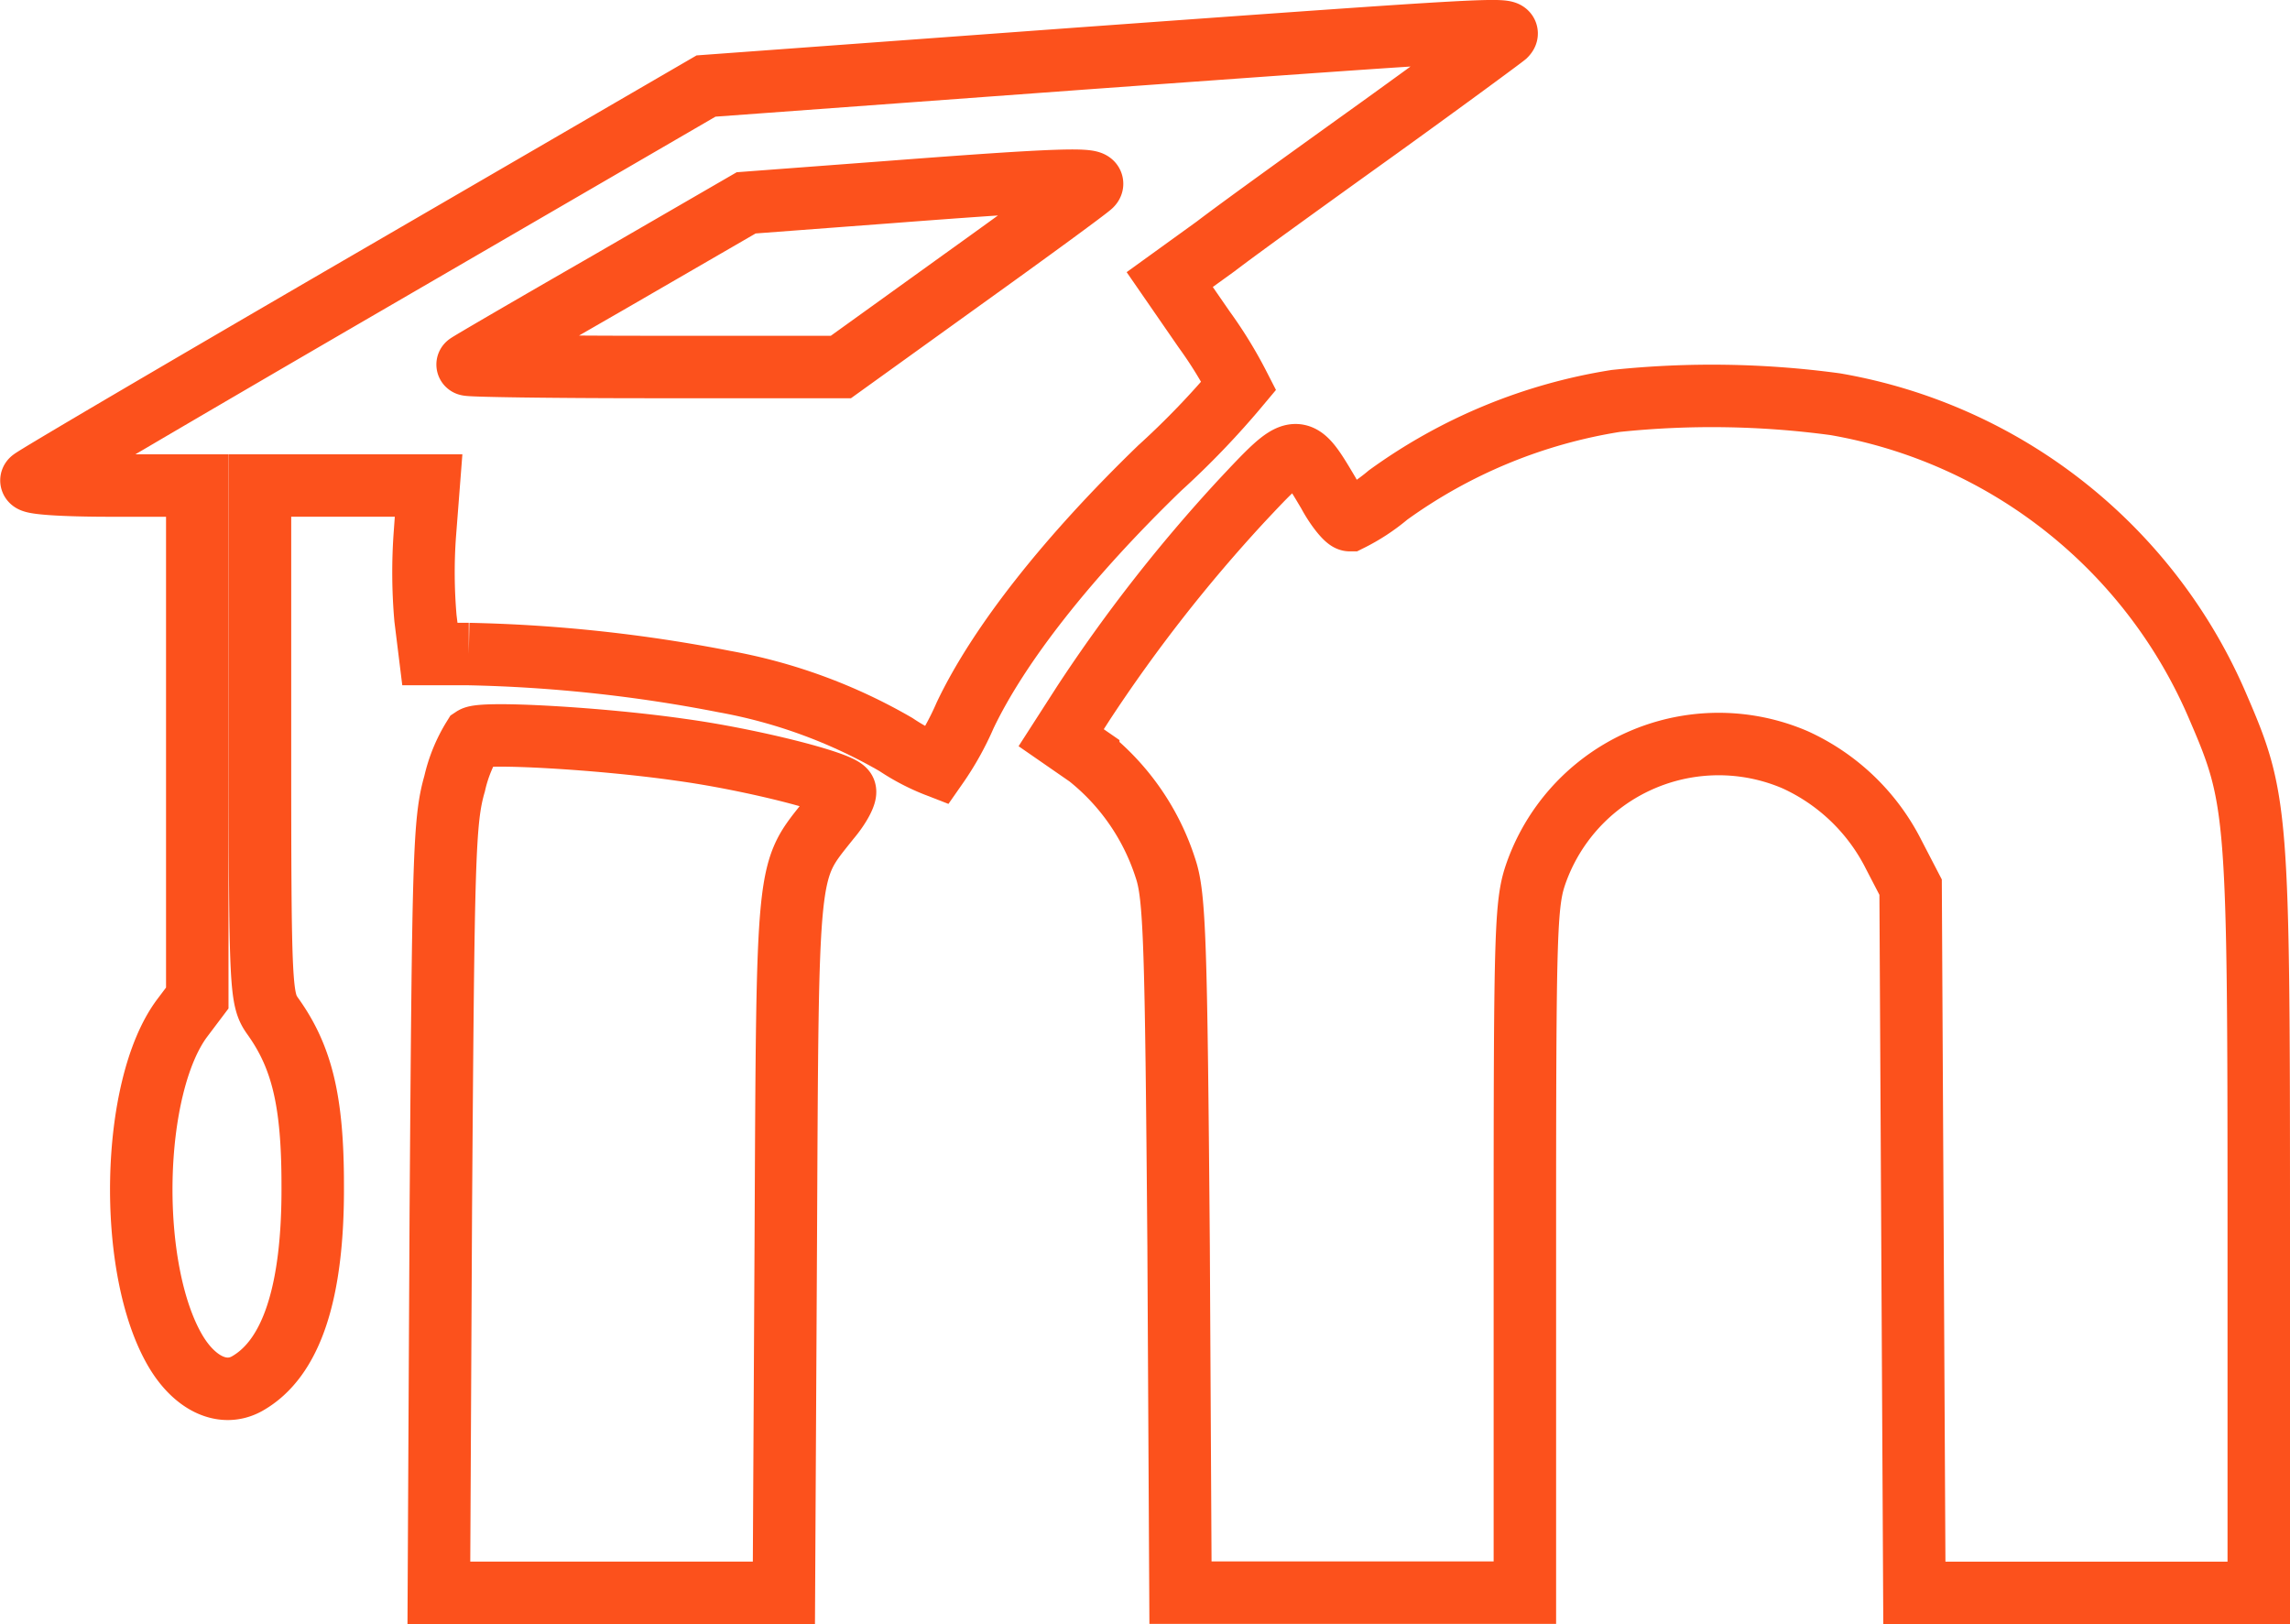 <svg xmlns="http://www.w3.org/2000/svg" width="109.977" height="77.998" viewBox="0 0 109.977 77.998">
  <g id="_5" data-name="5" transform="translate(-43.046 365.284)">
    <path id="Path_75338" data-name="Path 75338" d="M95.939-360.471l-17.986,1.319L61.9-349.828c-8.827,5.126-16.178,9.443-16.329,9.593-.181.15,1.326.27,3.826.27H53.52v24.613l-.723.959c-2.47,3.3-2.651,12.022-.331,15.979.934,1.589,2.29,2.219,3.435,1.589,2.139-1.2,3.194-4.377,3.163-9.563,0-3.987-.512-6.116-1.9-8.065-.6-.839-.633-1.2-.633-13.191v-12.322h8.1l-.181,2.338a25.5,25.5,0,0,0,.03,4.047l.211,1.709h1.868a71.394,71.394,0,0,1,12.262,1.319,25.471,25.471,0,0,1,8.255,3.028A10.058,10.058,0,0,0,89.04-326.5a13.856,13.856,0,0,0,1.356-2.428c1.627-3.418,4.941-7.615,9.34-11.872a40.218,40.218,0,0,0,3.8-3.957,20.531,20.531,0,0,0-1.657-2.7l-1.657-2.4,2.2-1.589c1.175-.9,4.76-3.478,7.893-5.726,3.163-2.278,5.845-4.257,6.025-4.407C116.727-361.97,115.884-361.91,95.939-360.471Zm.512,6.086c-.181.18-2.922,2.189-6.146,4.5l-5.875,4.227H75.392c-4.941,0-8.948-.06-8.888-.12s3.1-1.829,6.749-3.927l6.628-3.837,6.779-.51C94.915-354.685,96.813-354.745,96.451-354.385Z" transform="translate(-1 -2)" fill="none" stroke="#fc511c" stroke-width="3"/>
    <path id="Path_75339" data-name="Path 75339" d="M233.733-307.574a25.434,25.434,0,0,0-10.936,4.519,9.127,9.127,0,0,1-1.838,1.205c-.151,0-.633-.572-1.024-1.3-1.476-2.5-1.506-2.47-4.188.392a74.749,74.749,0,0,0-7.562,9.671L207.1-291.4l1.3.9a11.231,11.231,0,0,1,3.706,5.363c.452,1.326.512,3.555.633,18.137l.09,16.66h16.54V-266.9c0-15.817.03-16.63.6-18.167a9.3,9.3,0,0,1,12.382-5.272,9.885,9.885,0,0,1,4.73,4.549l.813,1.567.09,16.932.09,16.962h16.54v-17.775c0-19.673-.06-20.366-1.928-24.7a24.518,24.518,0,0,0-18.408-14.612A44.154,44.154,0,0,0,233.733-307.574Z" transform="translate(-113.091 -38.454)" fill="none" stroke="#fc511c" stroke-width="3"/>
    <path id="Path_75340" data-name="Path 75340" d="M109.557-253.565a7.155,7.155,0,0,0-.9,2.2c-.512,1.777-.542,3.555-.663,20.4L107.9-212.5h16.57l.09-16.811c.09-18.528.03-17.745,2.079-20.336.512-.6.844-1.235.753-1.386-.271-.422-4.579-1.506-7.893-1.958C115.733-253.534,110.009-253.866,109.557-253.565Z" transform="translate(-43.777 -76.285)" fill="none" stroke="#fc511c" stroke-width="3"/>
  </g>
</svg>
